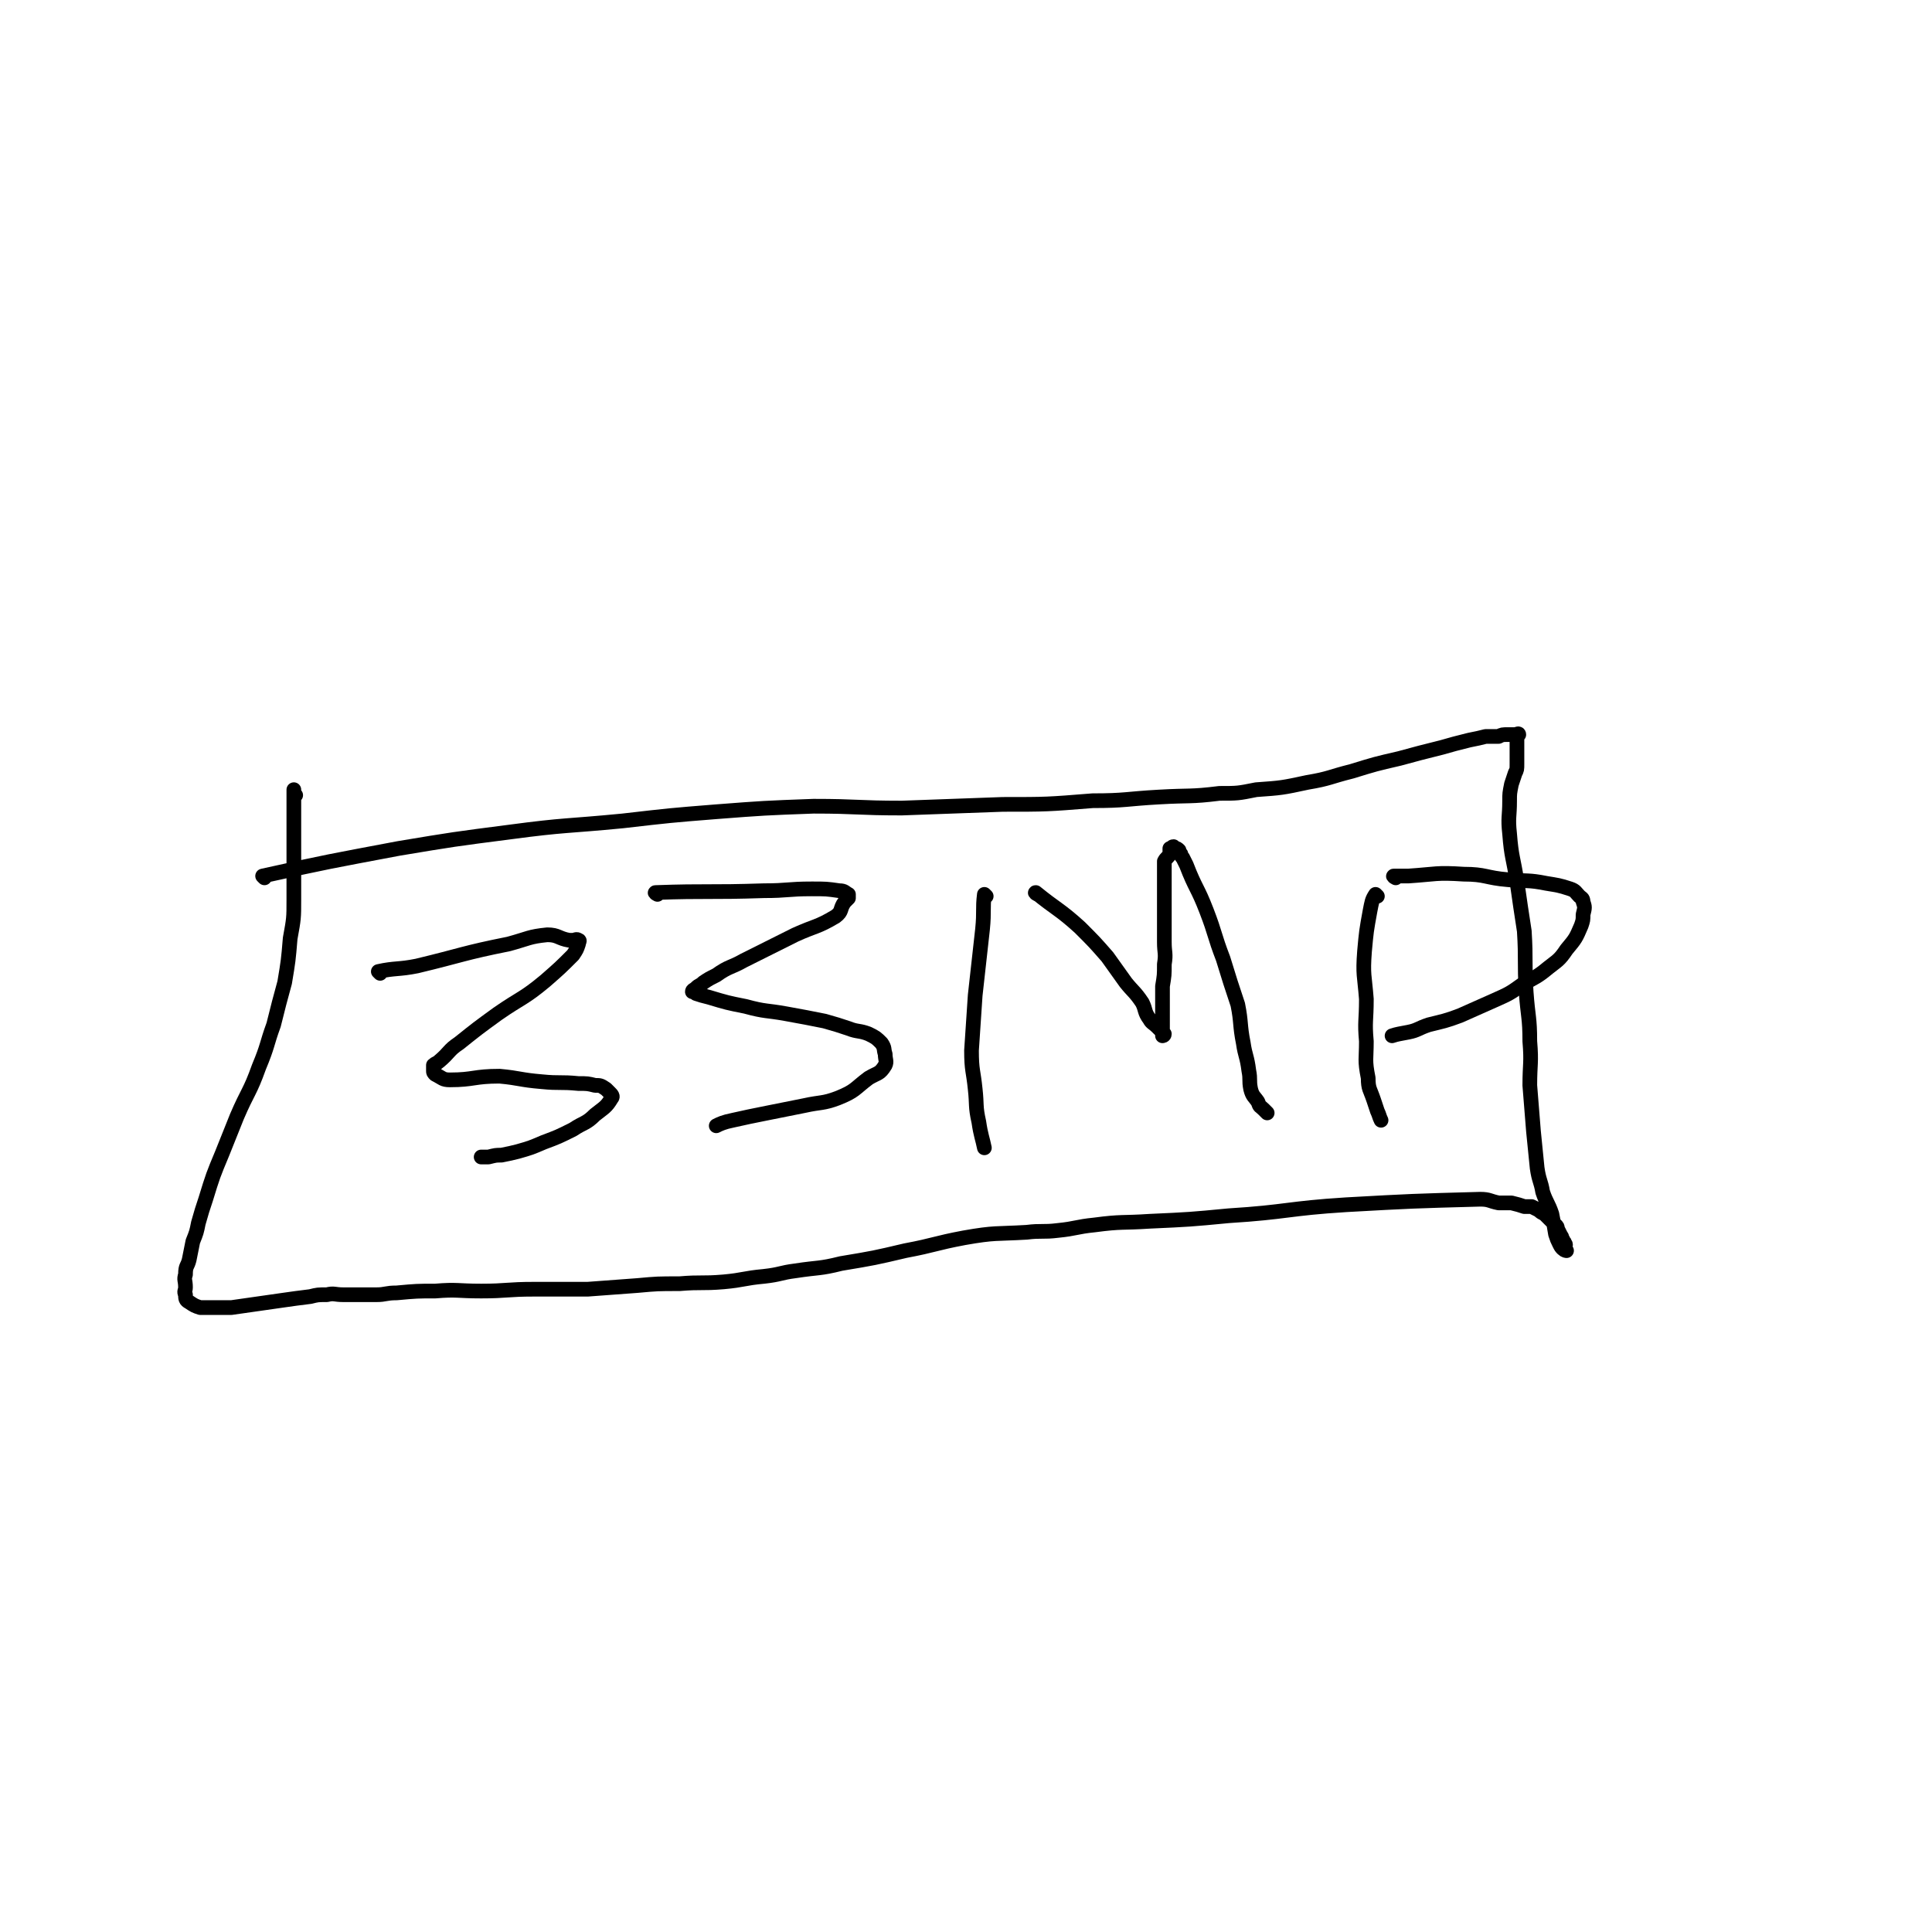<svg viewBox='0 0 1052 1052' version='1.1' xmlns='http://www.w3.org/2000/svg' xmlns:xlink='http://www.w3.org/1999/xlink'><g fill='none' stroke='#000000' stroke-width='8' stroke-linecap='round' stroke-linejoin='round'><path d='M144,478c0,0 -1,-1 -1,-1 36,-8 37,-8 74,-15 30,-5 30,-5 61,-9 30,-4 30,-3 61,-6 26,-3 26,-3 51,-5 26,-2 26,-2 53,-3 24,0 24,1 48,1 27,-1 27,-1 55,-2 24,0 24,0 49,-2 18,0 18,-1 36,-2 17,-1 17,0 33,-2 10,0 10,0 20,-2 14,-1 14,-1 28,-4 12,-2 12,-3 24,-6 13,-4 13,-4 26,-7 11,-3 11,-3 23,-6 7,-2 7,-2 15,-4 5,-1 5,-1 9,-2 4,0 4,0 7,0 2,-1 2,-1 5,-1 1,0 1,0 2,0 1,0 1,0 2,0 1,0 2,-1 2,0 0,0 -1,1 -1,2 0,1 0,1 0,1 0,1 0,1 0,2 0,0 0,0 0,1 0,0 0,0 0,1 0,1 0,1 0,2 0,1 0,1 0,2 0,1 0,1 0,2 0,2 0,2 0,3 0,3 0,3 -1,5 -1,3 -1,3 -2,6 -1,5 -1,5 -1,9 0,9 -1,9 0,18 1,13 2,13 4,26 2,14 2,14 4,27 1,16 0,17 1,33 1,14 2,14 2,27 1,12 0,12 0,24 1,12 1,12 2,25 1,10 1,10 2,20 1,7 2,7 3,13 2,6 3,6 5,12 1,5 1,5 2,11 1,3 1,3 2,5 1,2 1,2 2,3 1,1 2,1 2,1 0,0 -1,-1 -1,-1 0,-2 1,-2 0,-3 0,-1 -1,-1 -1,-2 -1,-1 0,-1 -1,-2 -1,-2 -1,-2 -2,-4 0,-1 0,-1 -1,-2 -1,-1 -1,-1 -2,-2 -1,-1 -1,-1 -2,-2 -1,-1 -1,-1 -2,-2 -2,-1 -2,-1 -3,-2 -2,-1 -2,-1 -4,-2 -2,0 -2,0 -4,0 -3,-1 -3,-1 -7,-2 -3,0 -3,0 -7,0 -5,-1 -5,-2 -10,-2 -37,1 -37,1 -73,3 -32,2 -32,4 -64,6 -21,2 -21,2 -43,3 -15,1 -15,0 -30,2 -10,1 -10,2 -20,3 -8,1 -9,0 -17,1 -17,1 -17,0 -34,3 -16,3 -16,4 -32,7 -17,4 -17,4 -35,7 -12,3 -12,2 -25,4 -8,1 -8,2 -17,3 -11,1 -11,2 -22,3 -12,1 -12,0 -24,1 -12,0 -12,0 -23,1 -14,1 -14,1 -27,2 -15,0 -15,0 -29,0 -15,0 -15,1 -29,1 -13,0 -13,-1 -25,0 -10,0 -10,0 -21,1 -6,0 -6,1 -11,1 -5,0 -5,0 -10,0 -4,0 -4,0 -8,0 -5,0 -5,-1 -9,0 -5,0 -5,0 -9,1 -8,1 -8,1 -15,2 -7,1 -7,1 -14,2 -7,1 -7,1 -14,2 -5,0 -5,0 -9,0 -4,0 -4,0 -8,0 -3,-1 -3,-1 -6,-3 -2,-1 -2,-2 -2,-4 -1,-2 0,-2 0,-4 0,-4 -1,-4 0,-7 0,-5 1,-4 2,-8 1,-5 1,-5 2,-10 2,-5 2,-5 3,-10 2,-7 2,-7 4,-13 4,-13 4,-13 9,-25 4,-10 4,-10 8,-20 6,-14 7,-13 12,-27 5,-12 4,-12 8,-23 3,-12 3,-12 6,-23 2,-12 2,-12 3,-24 2,-11 2,-11 2,-21 0,-9 0,-9 0,-19 0,-6 0,-6 0,-12 0,-6 0,-6 0,-13 0,-4 0,-4 0,-8 0,-3 0,-3 0,-5 0,-1 0,-2 0,-3 0,0 0,1 0,2 0,1 1,1 1,1 '/><path d='M207,530c0,0 -1,-1 -1,-1 9,-2 11,-1 21,-3 25,-6 25,-7 50,-12 11,-3 11,-4 21,-5 6,0 6,2 12,3 1,0 1,0 2,0 1,0 2,-1 3,0 1,0 0,1 0,2 -1,3 -1,3 -3,6 -7,7 -7,7 -15,14 -12,10 -13,9 -26,18 -11,8 -11,8 -21,16 -6,4 -5,5 -11,10 -1,1 -2,1 -3,2 0,1 0,2 0,3 0,1 0,1 1,2 4,2 4,3 8,3 13,0 13,-2 27,-2 11,1 11,2 23,3 10,1 10,0 20,1 5,0 5,0 9,1 3,0 3,0 6,2 1,1 1,1 2,2 1,1 2,2 1,3 -3,5 -4,5 -9,9 -5,5 -6,4 -12,8 -8,4 -8,4 -16,7 -7,3 -7,3 -14,5 -4,1 -4,1 -9,2 -3,0 -3,0 -7,1 -2,0 -3,0 -4,0 '/><path d='M358,487c0,0 -2,-1 -1,-1 28,-1 29,0 59,-1 13,0 13,-1 26,-1 8,0 8,0 15,1 3,0 3,1 5,2 0,1 0,1 0,2 -1,1 -1,1 -2,2 -3,4 -1,5 -5,8 -10,6 -11,5 -22,10 -14,7 -14,7 -28,14 -7,4 -8,3 -15,8 -4,2 -4,2 -7,4 -2,2 -2,1 -4,3 -1,1 -2,1 -2,2 0,0 1,0 2,1 3,1 3,1 7,2 10,3 10,3 20,5 11,3 11,2 22,4 11,2 11,2 21,4 7,2 7,2 13,4 5,2 6,1 11,3 4,2 4,2 7,5 2,3 1,3 2,6 0,3 1,4 0,6 -3,5 -4,4 -9,7 -8,6 -7,7 -17,11 -8,3 -9,2 -18,4 -10,2 -10,2 -20,4 -10,2 -10,2 -19,4 -5,1 -7,2 -9,3 '/><path d='M537,488c0,0 -1,-1 -1,-1 -1,8 0,9 -1,19 -2,18 -2,18 -4,36 -1,15 -1,15 -2,30 0,11 1,11 2,21 1,9 0,9 2,18 1,7 2,9 3,14 '/><path d='M565,487c0,0 -2,-1 -1,-1 11,9 13,9 24,19 8,8 8,8 15,16 5,7 5,7 10,14 4,5 5,5 9,11 2,4 1,5 4,9 1,2 2,2 4,4 2,2 2,2 4,4 0,1 -1,1 -1,1 0,0 0,-1 0,-1 0,-3 0,-3 0,-6 0,-6 0,-6 0,-11 0,-5 0,-5 0,-9 1,-6 1,-6 1,-12 1,-6 0,-6 0,-12 0,-7 0,-7 0,-14 0,-6 0,-6 0,-12 0,-5 0,-5 0,-10 0,-4 0,-4 0,-8 1,-2 2,-2 3,-4 0,-1 0,-1 0,-3 1,0 1,-1 2,-1 0,0 0,0 1,1 1,0 1,0 2,1 0,1 0,1 1,2 0,1 0,1 1,2 1,2 1,2 2,4 5,13 6,12 11,25 5,13 4,13 9,26 4,13 4,13 8,25 2,10 1,11 3,21 1,7 2,7 3,15 1,5 0,5 1,10 1,4 2,4 4,7 1,3 1,2 3,4 1,1 1,1 2,2 '/><path d='M750,488c0,0 -1,-1 -1,-1 -2,3 -2,4 -3,9 -2,11 -2,11 -3,22 -1,13 0,13 1,26 0,12 -1,12 0,23 0,10 -1,10 1,20 0,6 1,6 3,12 1,3 1,3 2,6 1,2 1,3 2,5 '/><path d='M760,478c0,0 -2,-1 -1,-1 3,0 4,0 8,0 15,-1 15,-2 30,-1 12,0 12,2 24,3 11,1 11,0 21,2 6,1 7,1 13,3 3,1 3,2 5,4 1,1 2,1 2,3 1,3 1,3 0,7 0,3 0,3 -1,6 -3,7 -3,7 -8,13 -4,6 -5,6 -10,10 -6,5 -7,5 -14,9 -7,5 -7,5 -16,9 -9,4 -9,4 -18,8 -8,3 -9,3 -17,5 -6,2 -6,3 -11,4 -5,1 -6,1 -9,2 '/></g>
</svg>